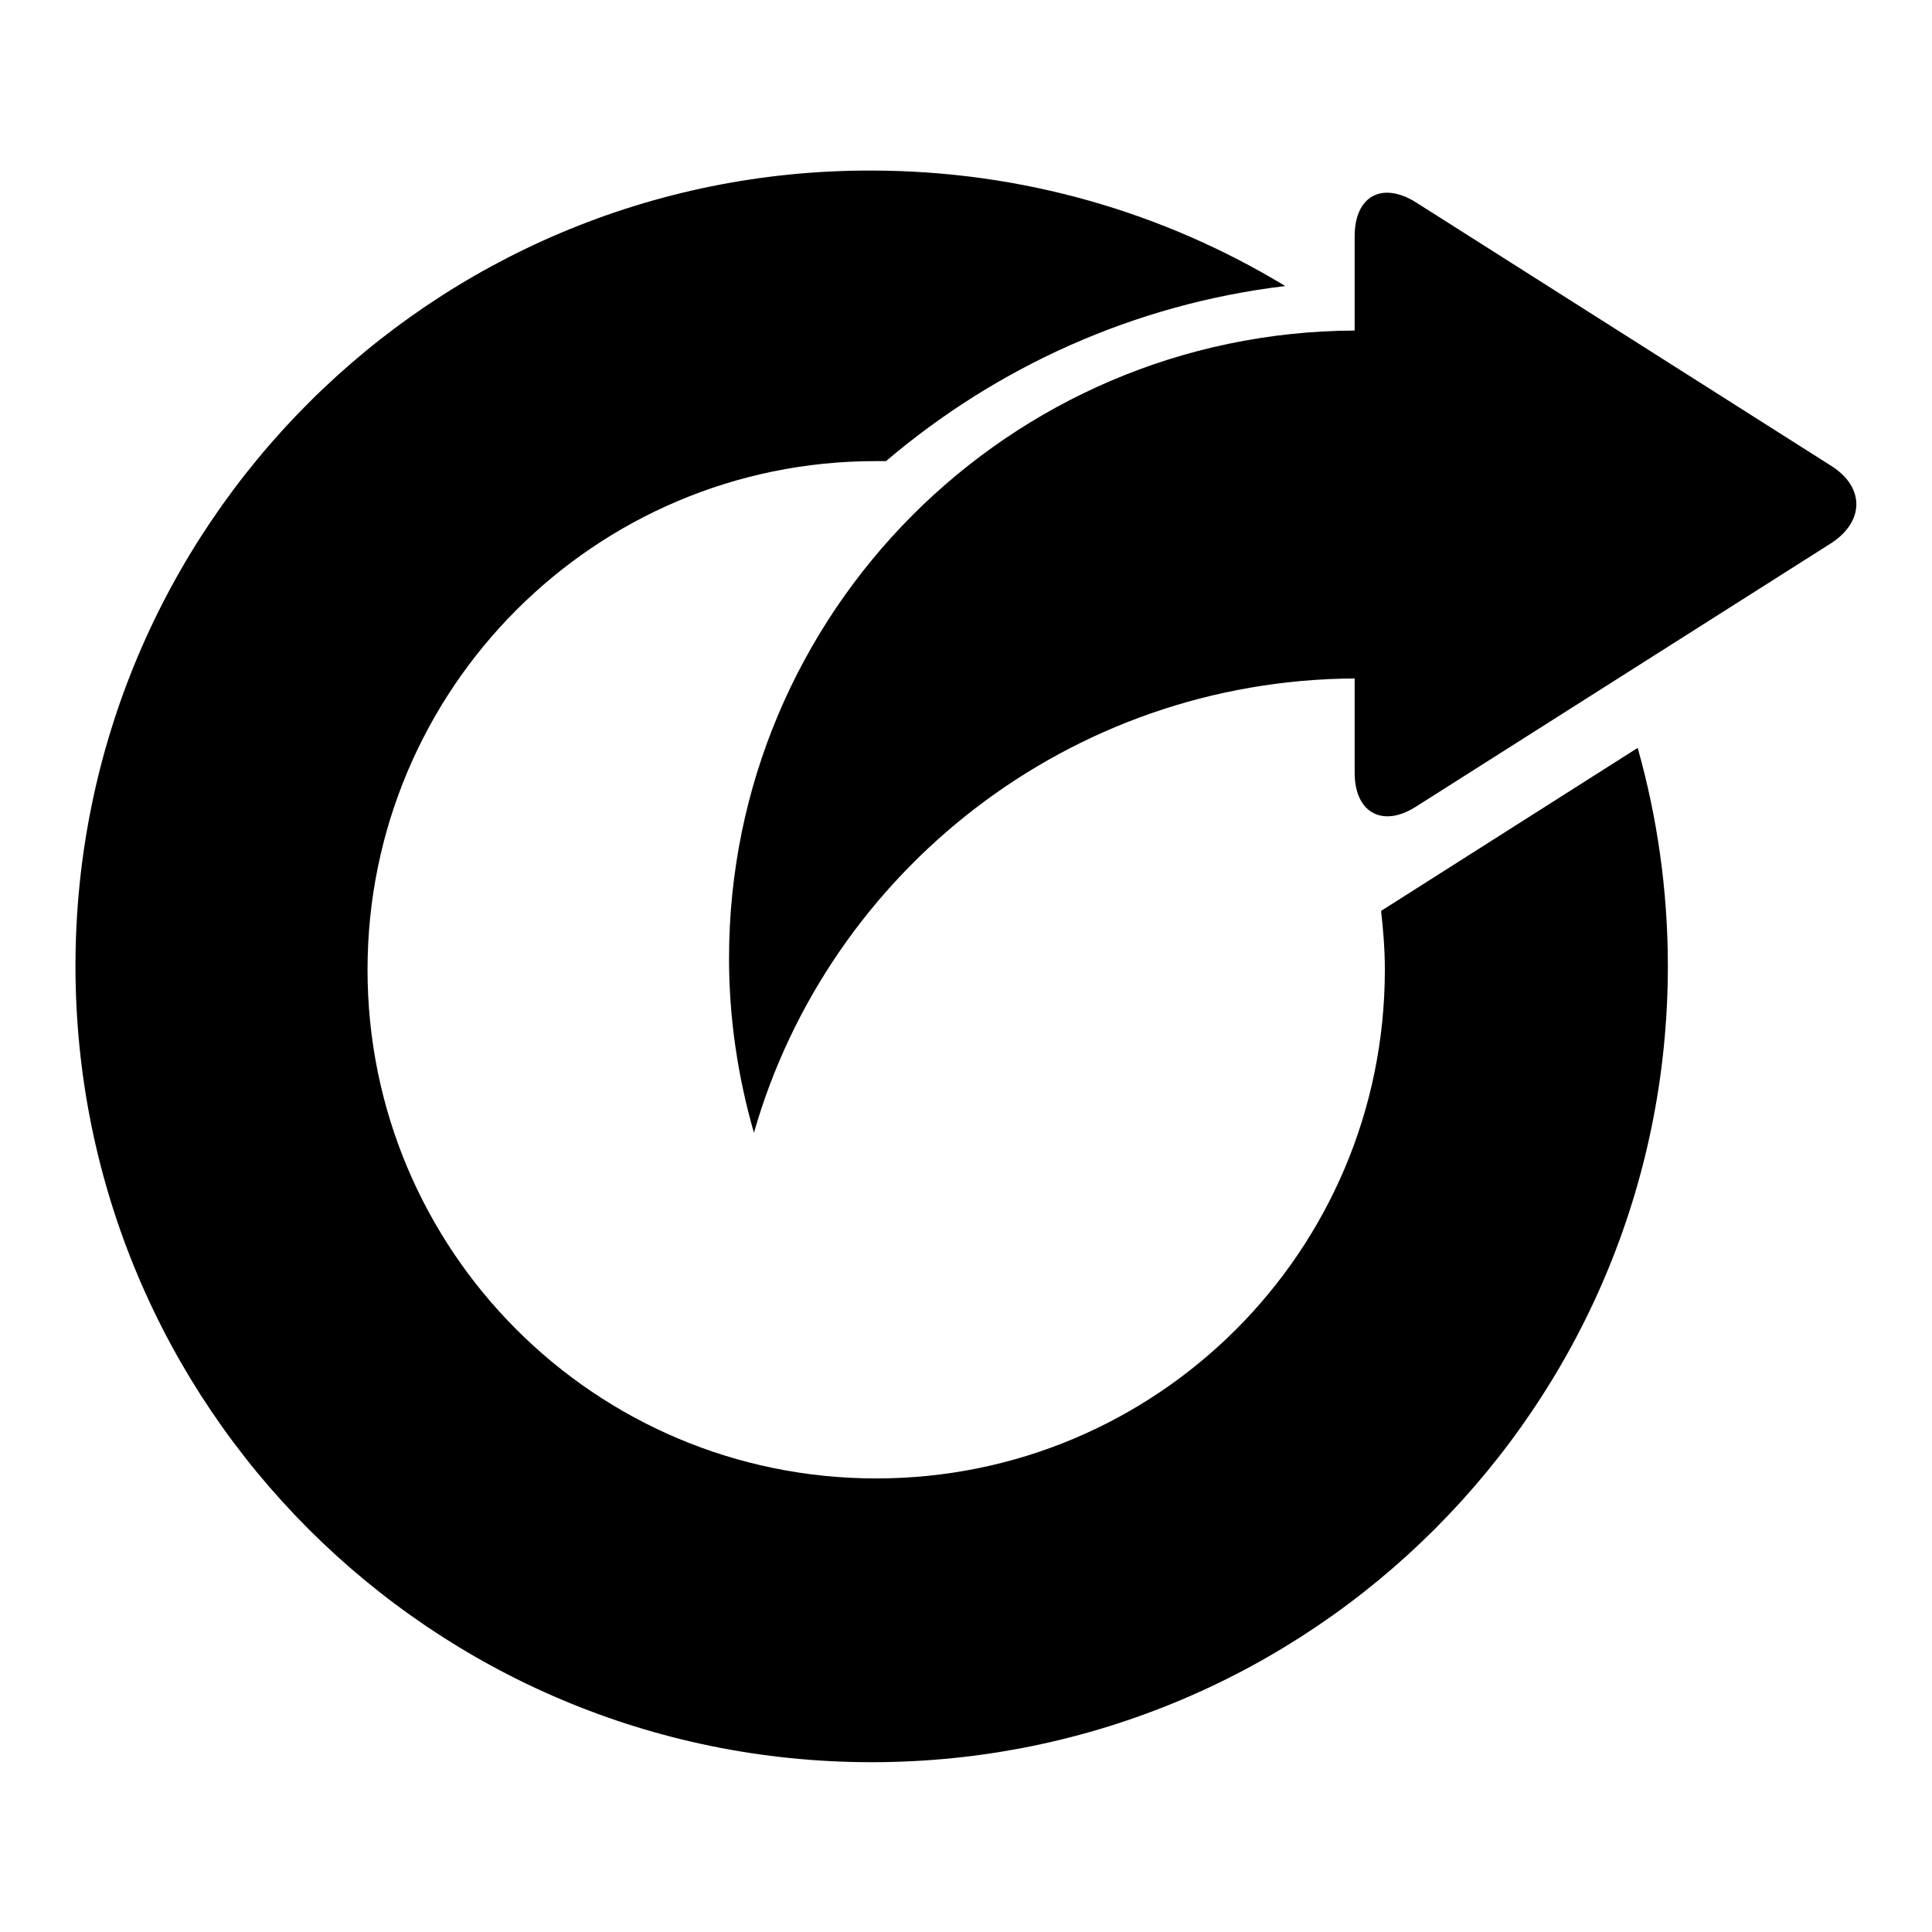 <?xml version="1.0" encoding="utf-8"?>
<!-- Svg Vector Icons : http://www.onlinewebfonts.com/icon -->
<!DOCTYPE svg PUBLIC "-//W3C//DTD SVG 1.1//EN" "http://www.w3.org/Graphics/SVG/1.1/DTD/svg11.dtd">
<svg version="1.1" xmlns="http://www.w3.org/2000/svg" xmlns:xlink="http://www.w3.org/1999/xlink" x="0px" y="0px" viewBox="0 0 256 256" enable-background="new 0 0 256 256" xml:space="preserve">
<g><g><g><g><path fill="#000000" d="M183,120.7c0.3,2.6,0.5,5.2,0.5,7.8c0,37.3-30.2,67.4-67.4,67.4c-37.3,0-67.4-30.2-67.4-67.4S78.8,61.1,116,61.1c0.5,0,1,0,1.4,0c14.7-12.5,32.9-20.8,52.9-23.2c-16-9.7-34.8-15.3-54.9-15.3C57.2,22.5,10,69.7,10,128c0,58.3,47.2,105.5,105.5,105.5S221,186.3,221,128c0-10-1.4-19.7-4-28.9L183,120.7z"/><path fill="#000000" d="M170.3,37.8L170.3,37.8L170.3,37.8z"/><path fill="#000000" d="M242.6,61.7l-55-34.9c-4.5-2.8-8.1-0.8-8.1,4.5v12.5C133.7,44,96.6,81.2,96.6,127c0,8,1.2,15.8,3.3,23.1c9.9-34.6,41.8-60,79.6-60.2v12.5c0,5.3,3.7,7.3,8.1,4.5l55-34.9C247.1,69.1,247.1,64.5,242.6,61.7z"/></g></g><g></g><g></g><g></g><g></g><g></g><g></g><g></g><g></g><g></g><g></g><g></g><g></g><g></g><g></g><g></g></g></g>
</svg>